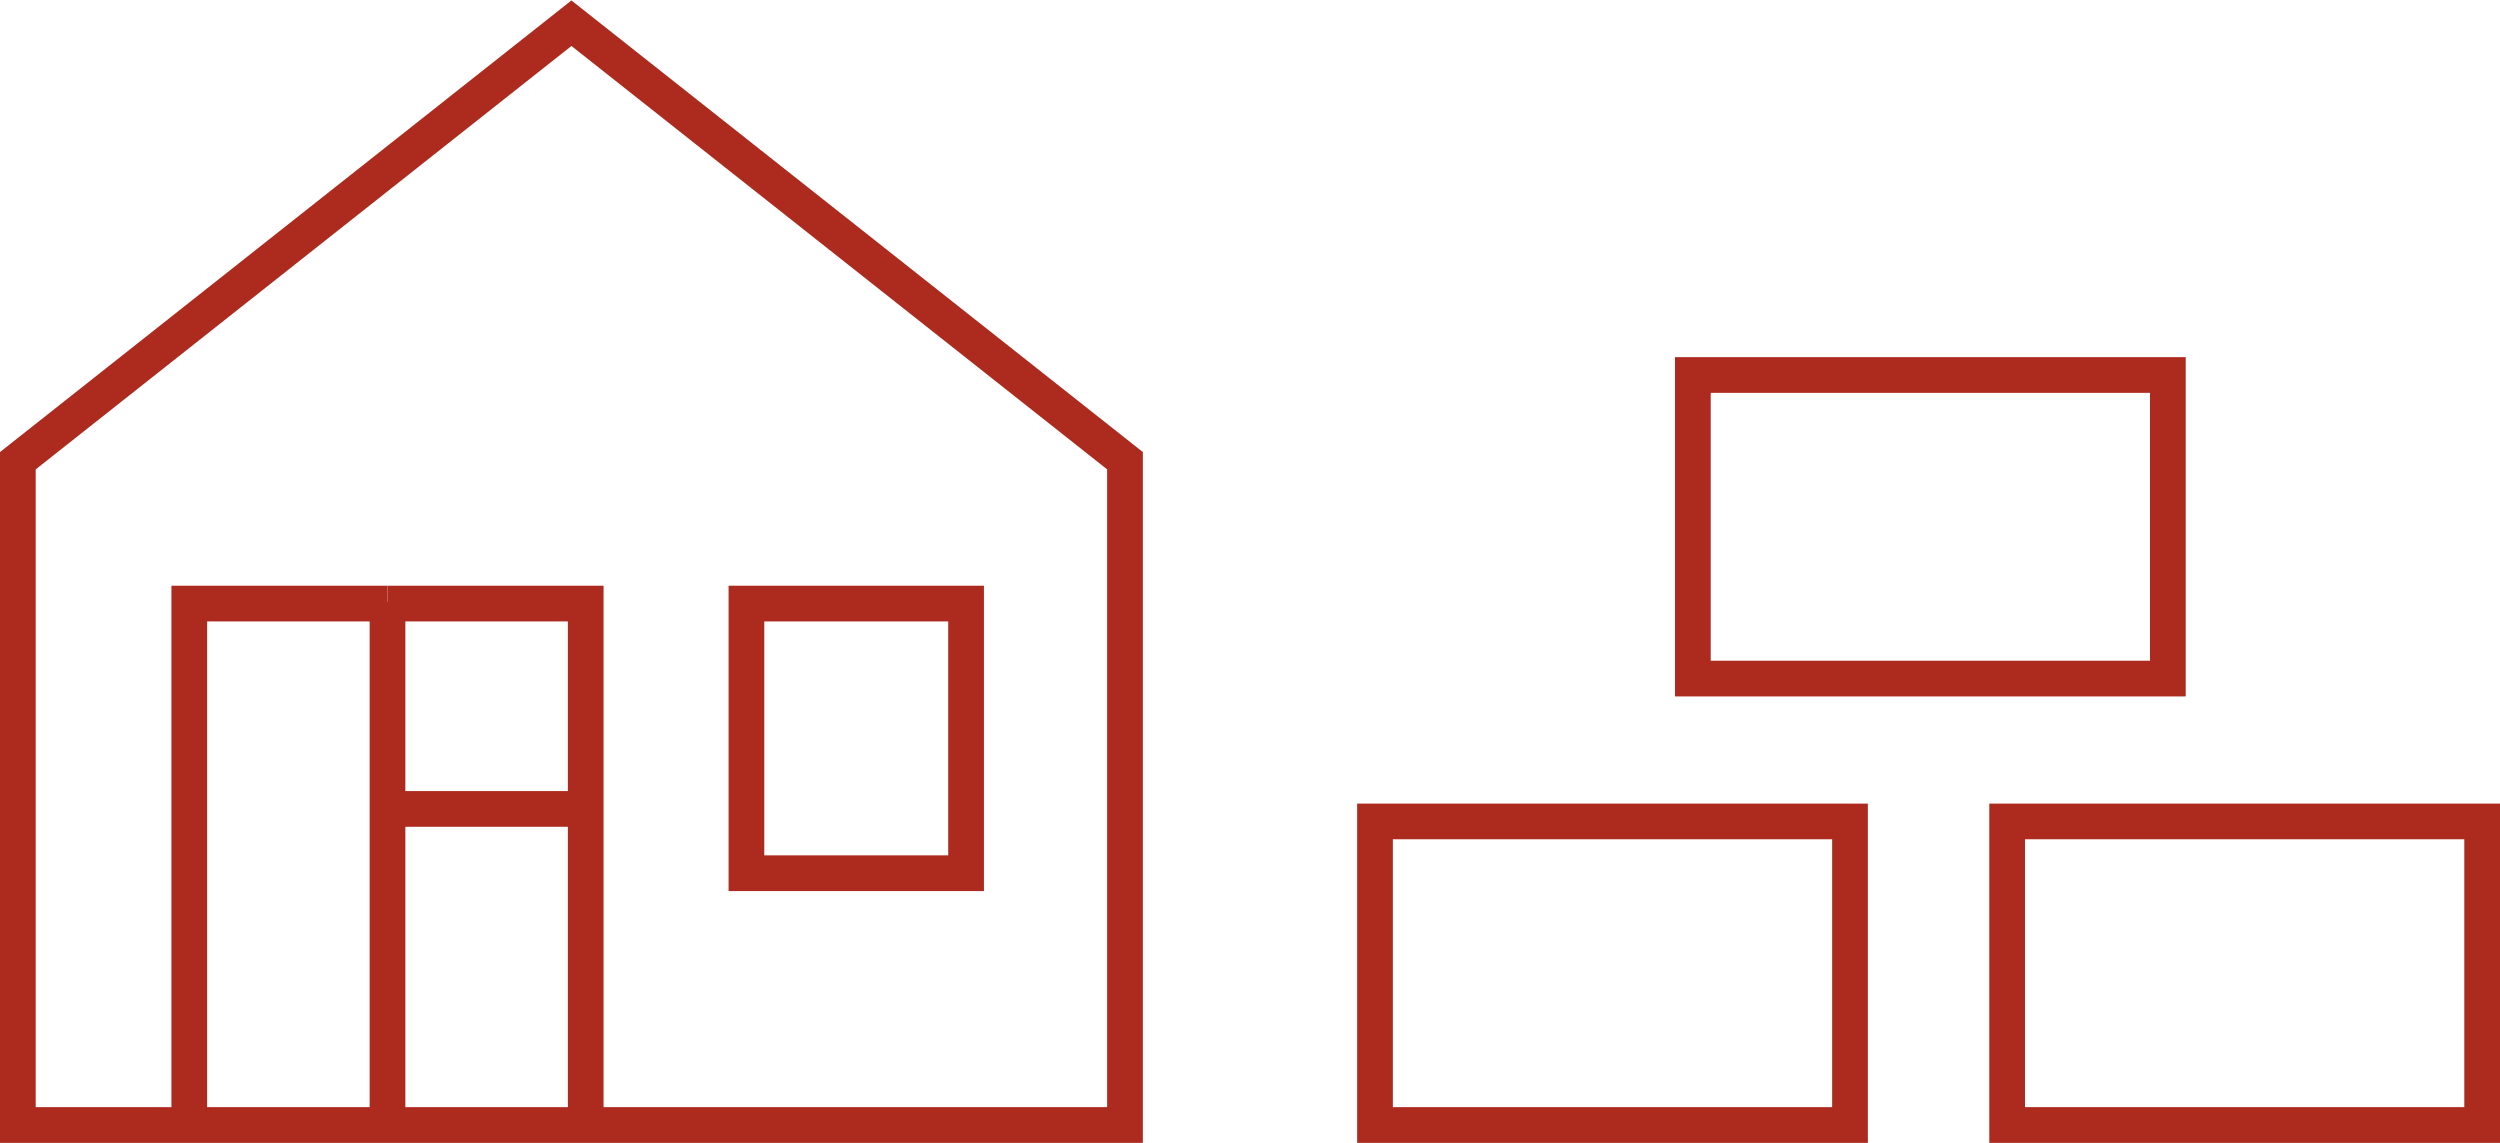<?xml version="1.0" encoding="utf-8"?>
<!-- Generator: Adobe Illustrator 19.2.1, SVG Export Plug-In . SVG Version: 6.00 Build 0)  -->
<svg version="1.1" id="Ebene_1" xmlns="http://www.w3.org/2000/svg" xmlns:xlink="http://www.w3.org/1999/xlink" x="0px" y="0px"
	 viewBox="0 0 140 64" style="enable-background:new 0 0 140 64;" xml:space="preserve">
<style type="text/css">
	.st0{fill:none;stroke:#AD2A1E;stroke-width:2;stroke-miterlimit:10;}
</style>
<title>agrarprodukte_icon_WWURM_64px_hoch</title>
<g>
	<rect x="77" y="46" class="st0" width="26.6" height="17"/>
	<rect x="112.4" y="46" class="st0" width="26.6" height="17"/>
	<rect x="94.8" y="21" class="st0" width="26.6" height="17"/>
</g>
<g>
	<g>
		<polygon class="st0" points="63,63 1,63 1,25.8 32,1.3 63,25.8 		"/>
	</g>
	<rect x="41.8" y="33.8" class="st0" width="12.3" height="15.1"/>
	<g>
		<polyline class="st0" points="21.7,33.8 10.6,33.8 10.6,63.1 		"/>
		<polyline class="st0" points="32.8,63.1 32.8,33.8 21.7,33.8 		"/>
	</g>
	<line class="st0" x1="32.8" y1="45.3" x2="21.7" y2="45.3"/>
	<g>
		<line class="st0" x1="21.7" y1="33.7" x2="21.7" y2="63.1"/>
	</g>
</g>
</svg>
